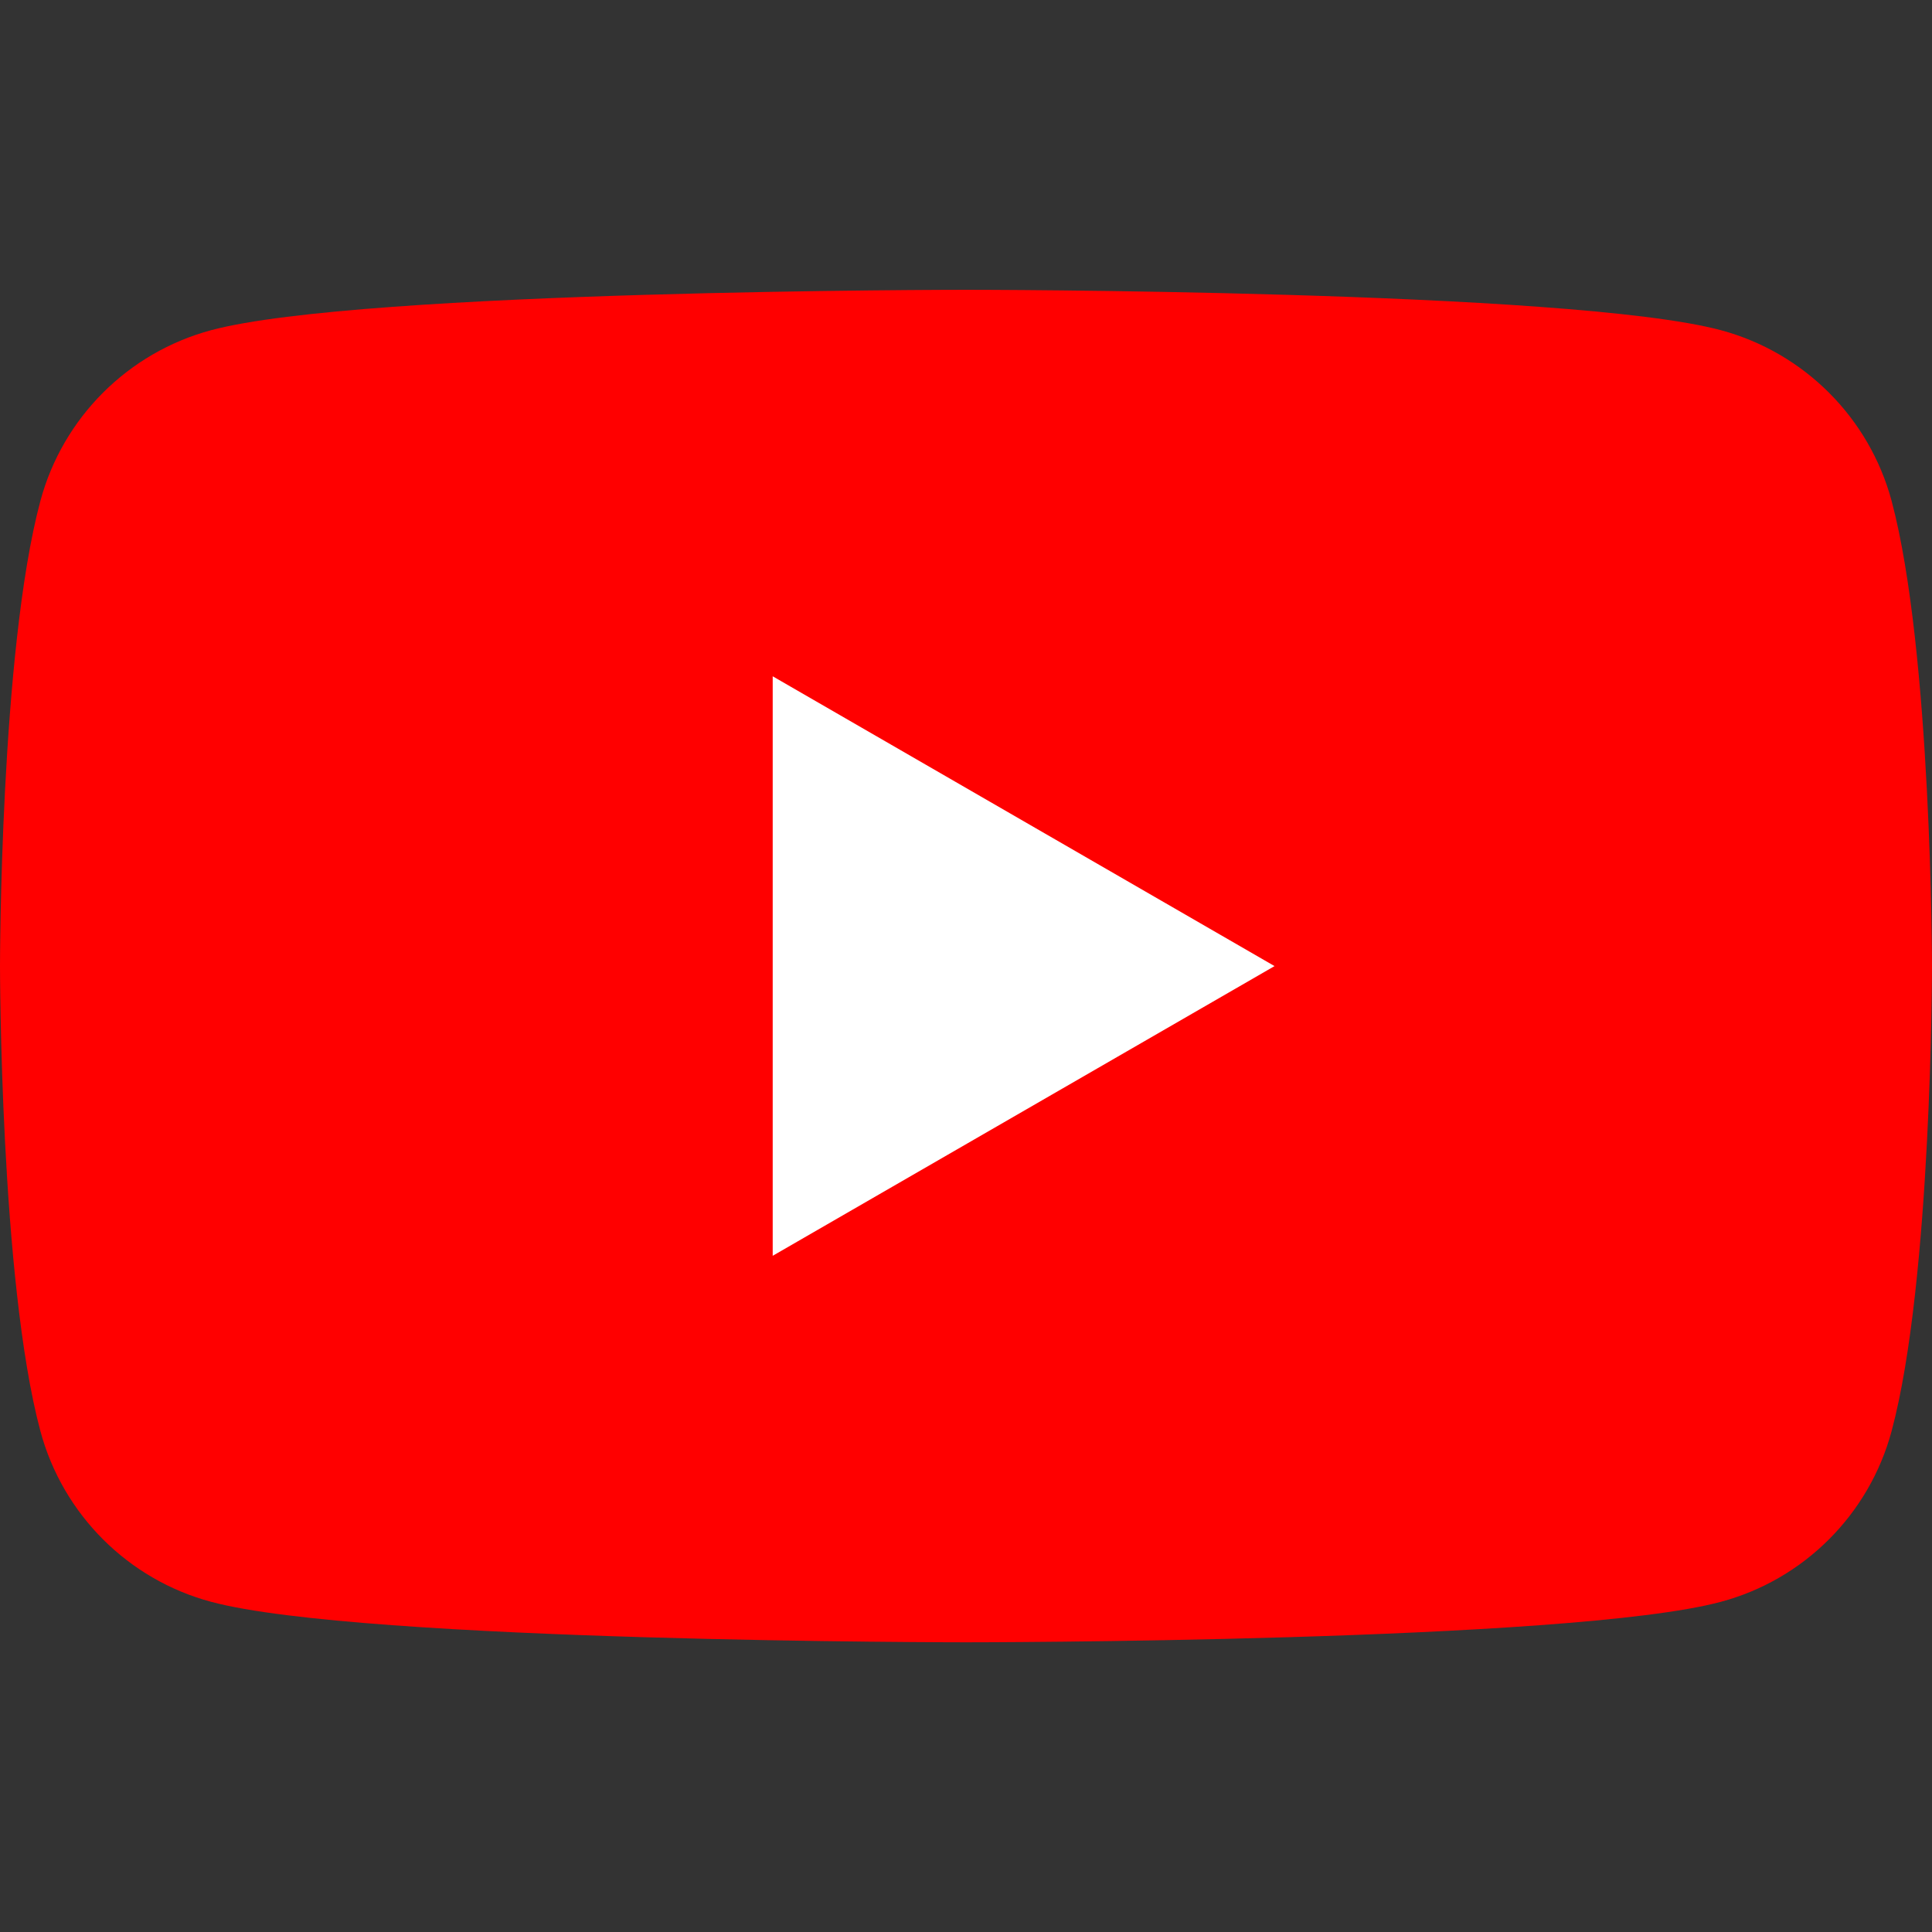 <svg width="20" height="20" viewBox="0 0 20 20" fill="none" xmlns="http://www.w3.org/2000/svg">
<rect x="0" y="0" width="20" height="20" fill="#333333" stroke="none"/>
<g clip-path="url(#clip0_425_4528)">
<path d="M19.582 5.186C19.351 4.325 18.675 3.649 17.814 3.418C16.255 3 10 3 10 3C10 3 3.745 3 2.186 3.418C1.325 3.649 0.649 4.325 0.418 5.186C1.25176e-07 6.745 0 10 0 10C0 10 1.25176e-07 13.255 0.418 14.814C0.649 15.675 1.325 16.352 2.186 16.582C3.745 17.001 10 17.001 10 17.001C10 17.001 16.255 17.001 17.814 16.582C18.675 16.352 19.351 15.675 19.582 14.814C20 13.255 20 10 20 10C20 10 19.998 6.745 19.582 5.186Z" fill="#FF0000"/>
<path d="M7.999 13L13.194 10.001L7.999 7.001V13Z" fill="white"/>
</g>
<defs>
<clipPath id="clip0_425_4528">
<rect width="20" height="20" fill="white"/>
</clipPath>
</defs>
</svg>
